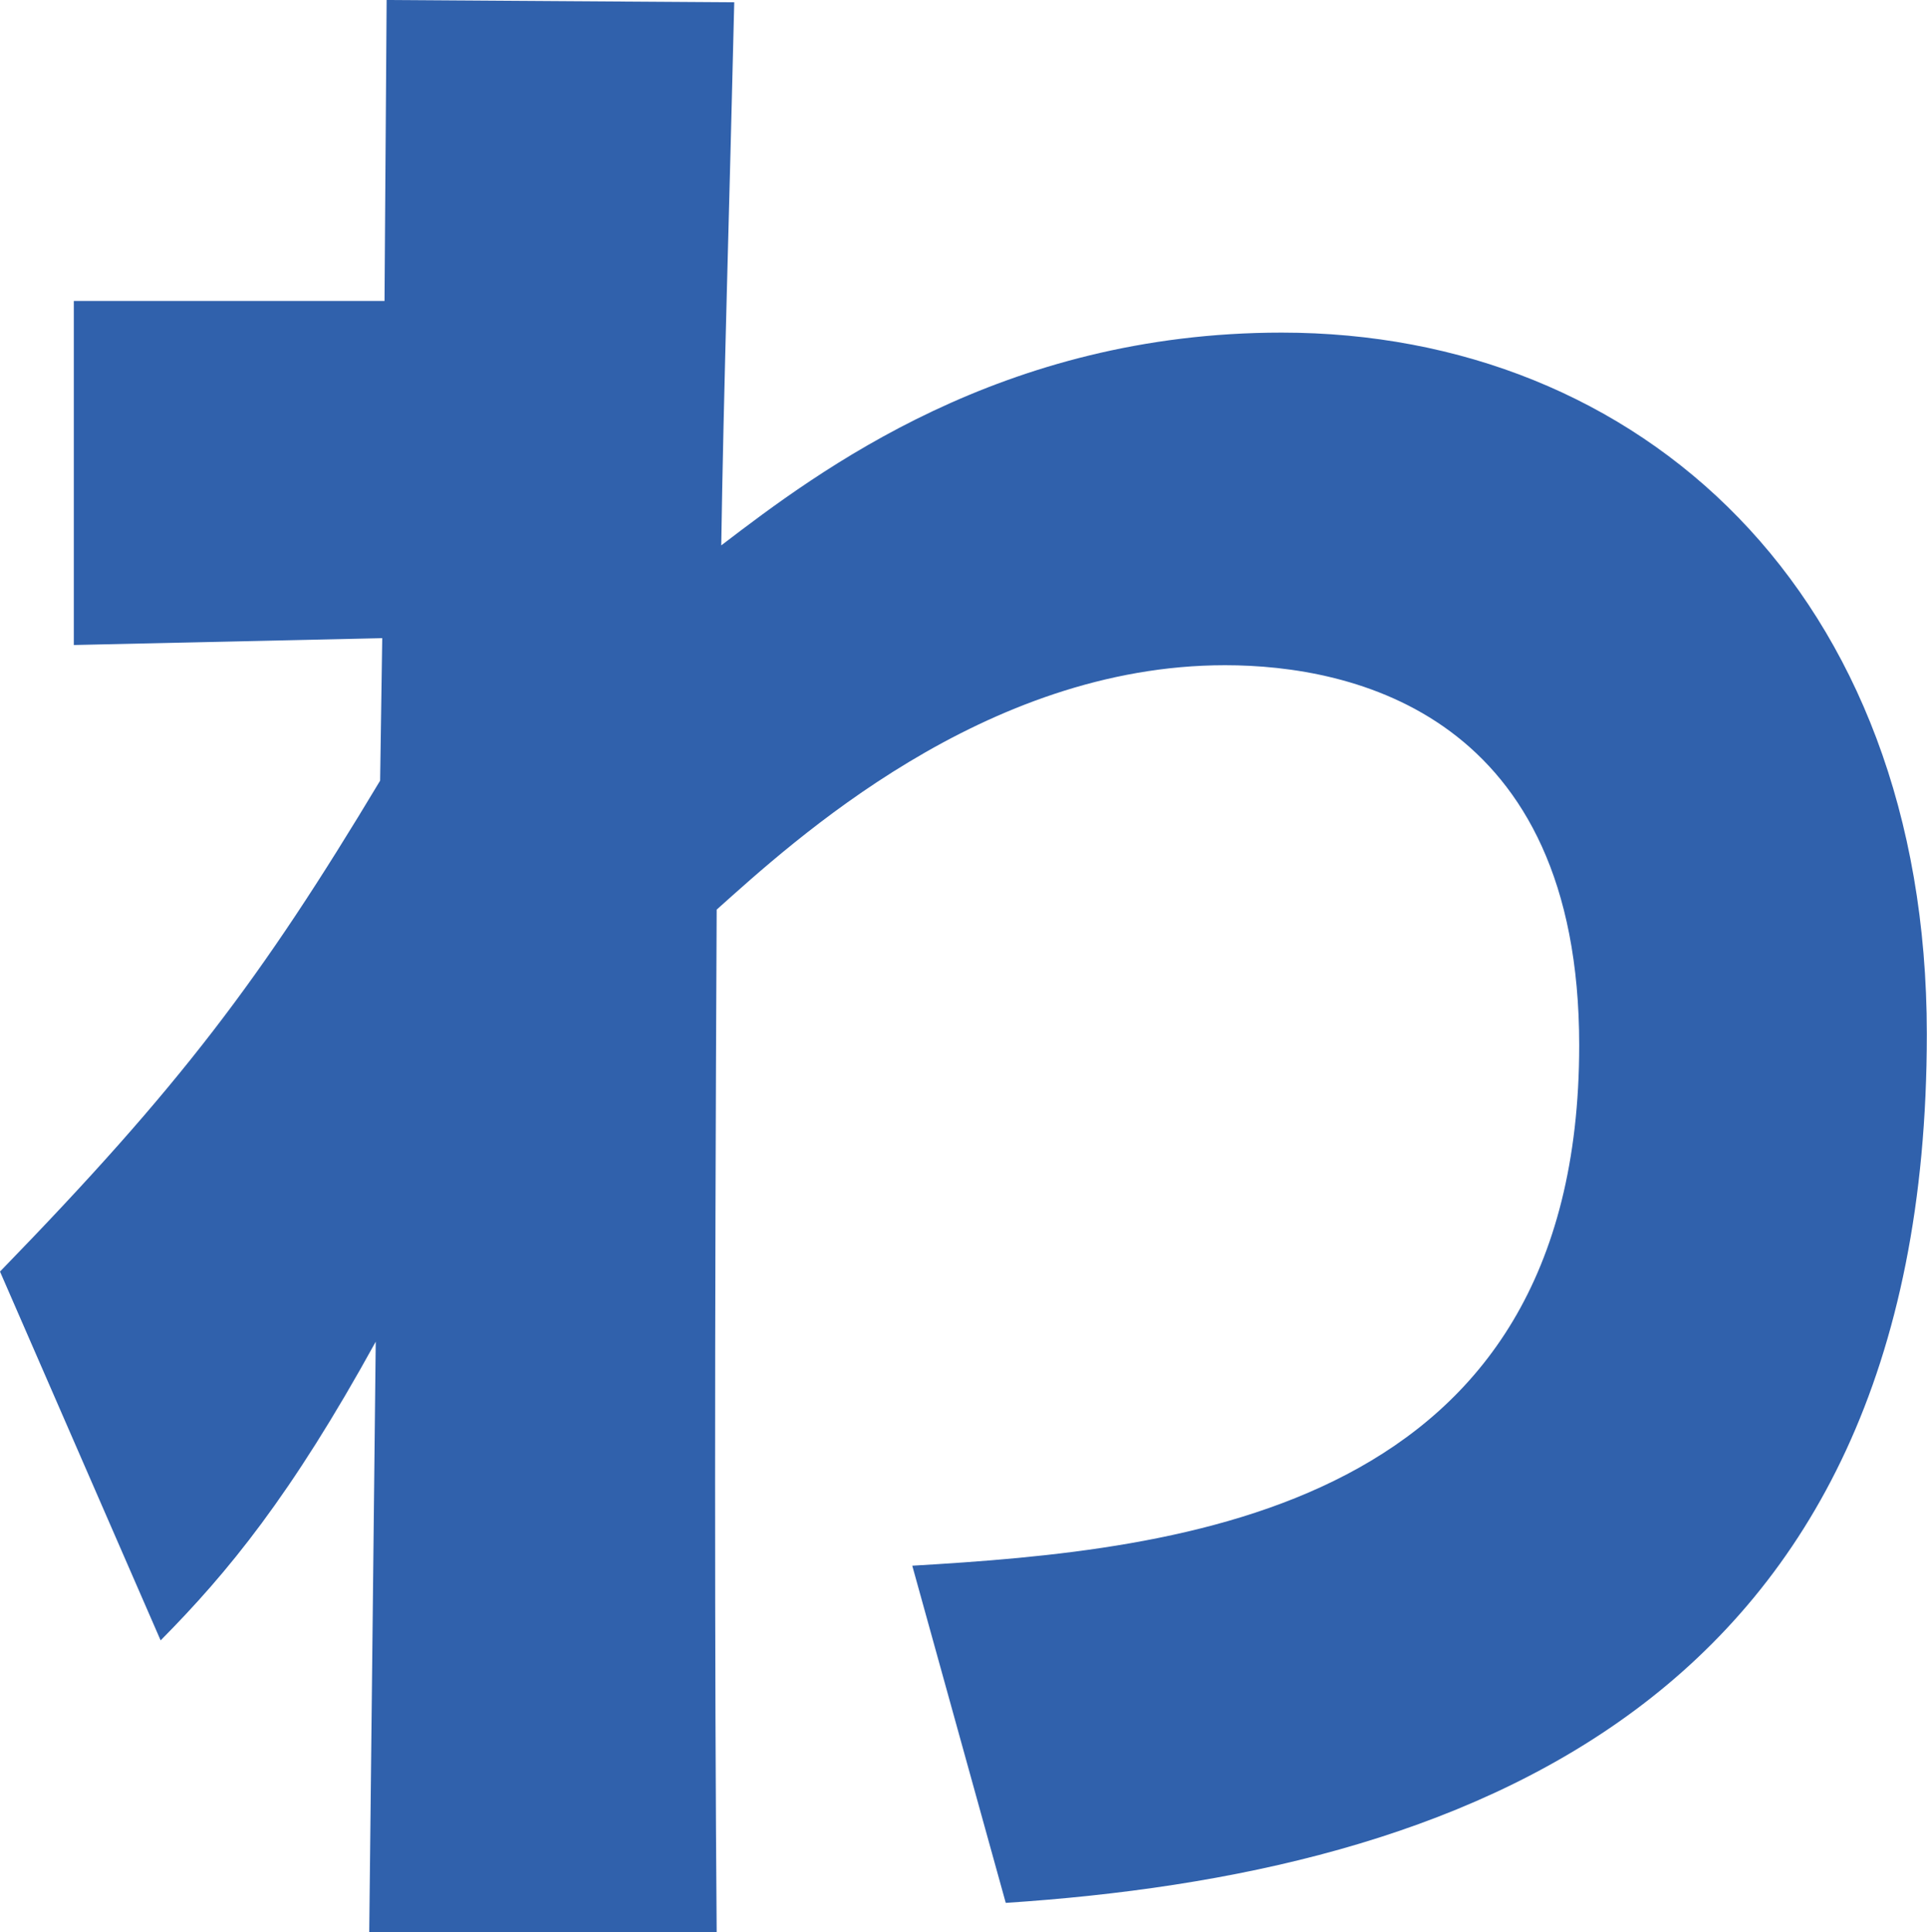 <?xml version="1.0" encoding="UTF-8"?><svg xmlns="http://www.w3.org/2000/svg" width="109.65" height="109.97" viewBox="0 0 109.65 109.97"><defs><style>.d{fill:#3061ac;}</style></defs><g id="a"/><g id="b"><g id="c"><path class="d" d="M4.2,36.7V17.13H21.88l.12-17.13,19.78,.13c-.25,10.69-.62,22.66-.74,30.91,5.56-4.25,15.95-12.11,31.89-12.11,20.4,0,36.71,14.81,36.71,39.92,0,38.37-26.82,47.77-52.41,49.45l-5.32-19.19c15.33-.9,37.95-3.09,37.95-29.62,0-18.8-12.86-21.63-20.15-21.63-13.72,0-24.6,10.04-28.93,13.91-.12,24.34-.12,42.88,0,58.2H21.01l.37-33.61c-4.82,8.76-8.41,13.13-12.24,17L0,72.37c10.26-10.56,14.83-16.61,21.63-27.94l.12-8.11-17.55,.39Z"/></g></g></svg>